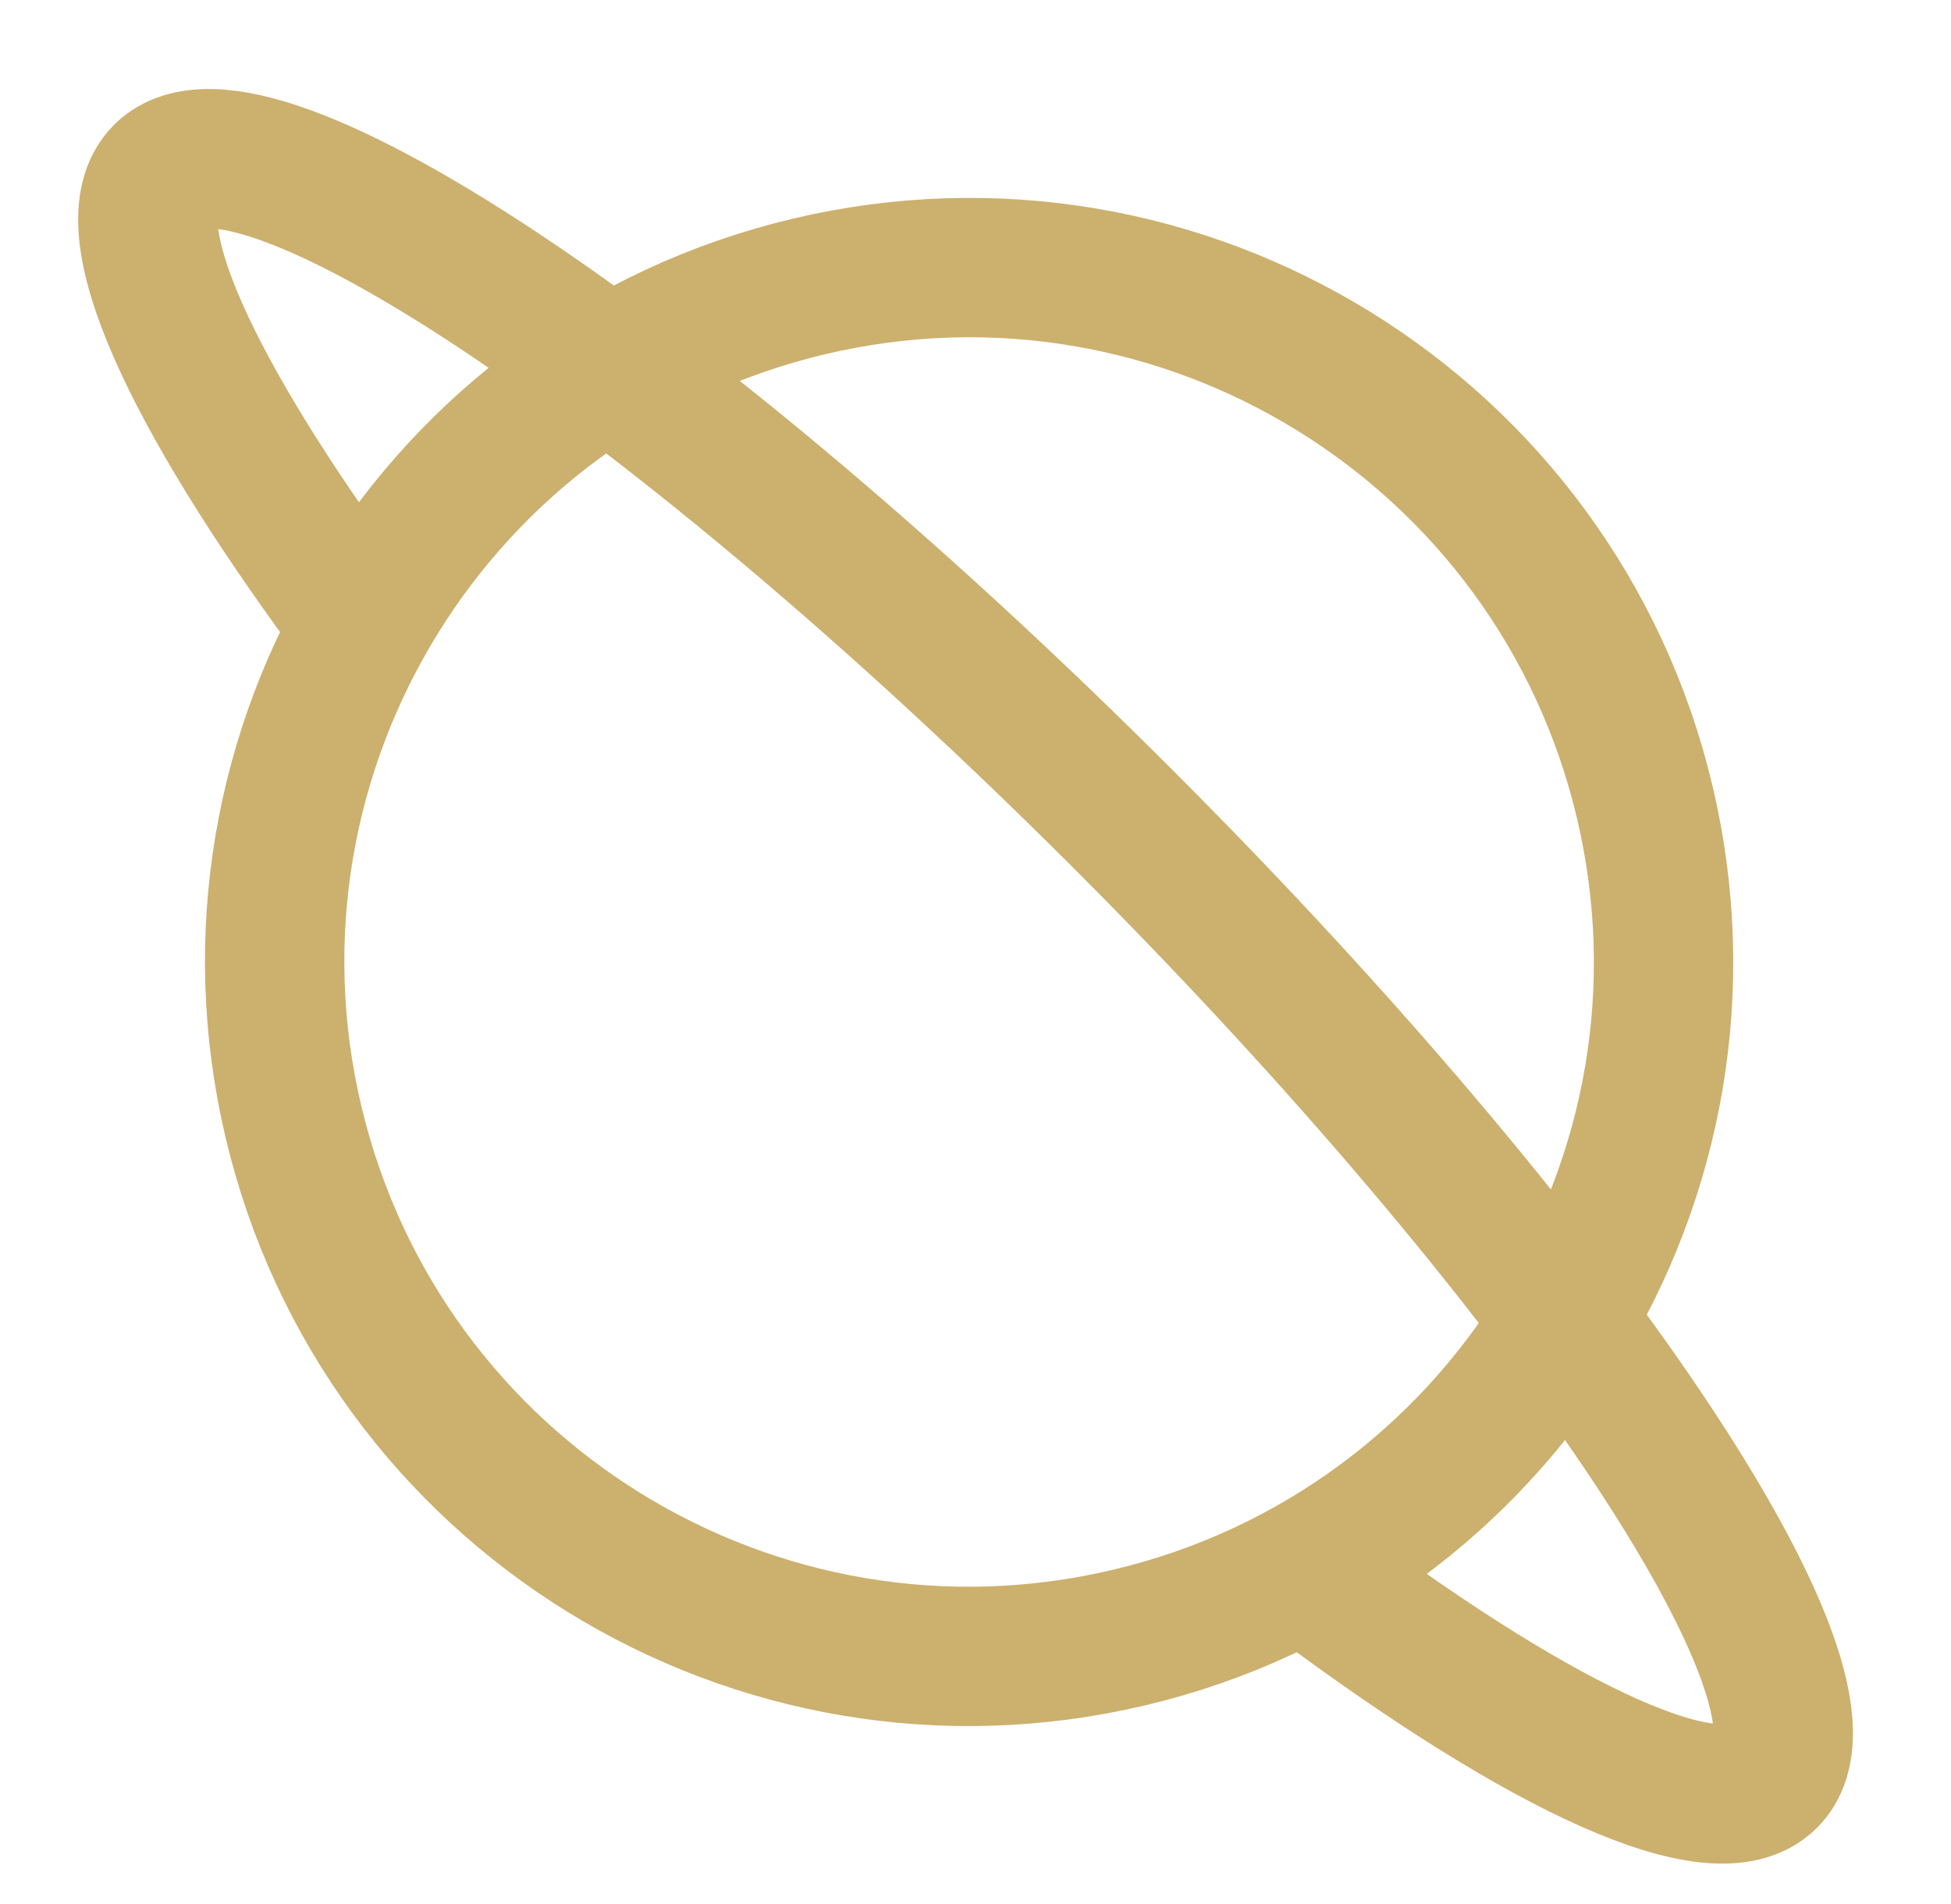 <svg width="42" height="41" viewBox="0 0 42 41" fill="none" xmlns="http://www.w3.org/2000/svg">
<path d="M35.407 17.268C37.309 25.301 32.338 33.355 24.305 35.256C16.272 37.158 8.219 32.187 6.318 24.154C4.416 16.121 9.387 8.068 17.42 6.166C25.453 4.265 33.506 9.235 35.407 17.268Z" stroke="#CCB06E" stroke-width="3"/>
<path d="M7.557 13.157C4.086 8.447 2.423 4.841 3.515 3.749C5.386 1.878 14.636 8.093 24.174 17.631C33.712 27.17 39.928 36.419 38.056 38.29C36.949 39.398 33.255 37.672 28.446 34.099" stroke="#CCB06E" stroke-width="3"/>
</svg>
